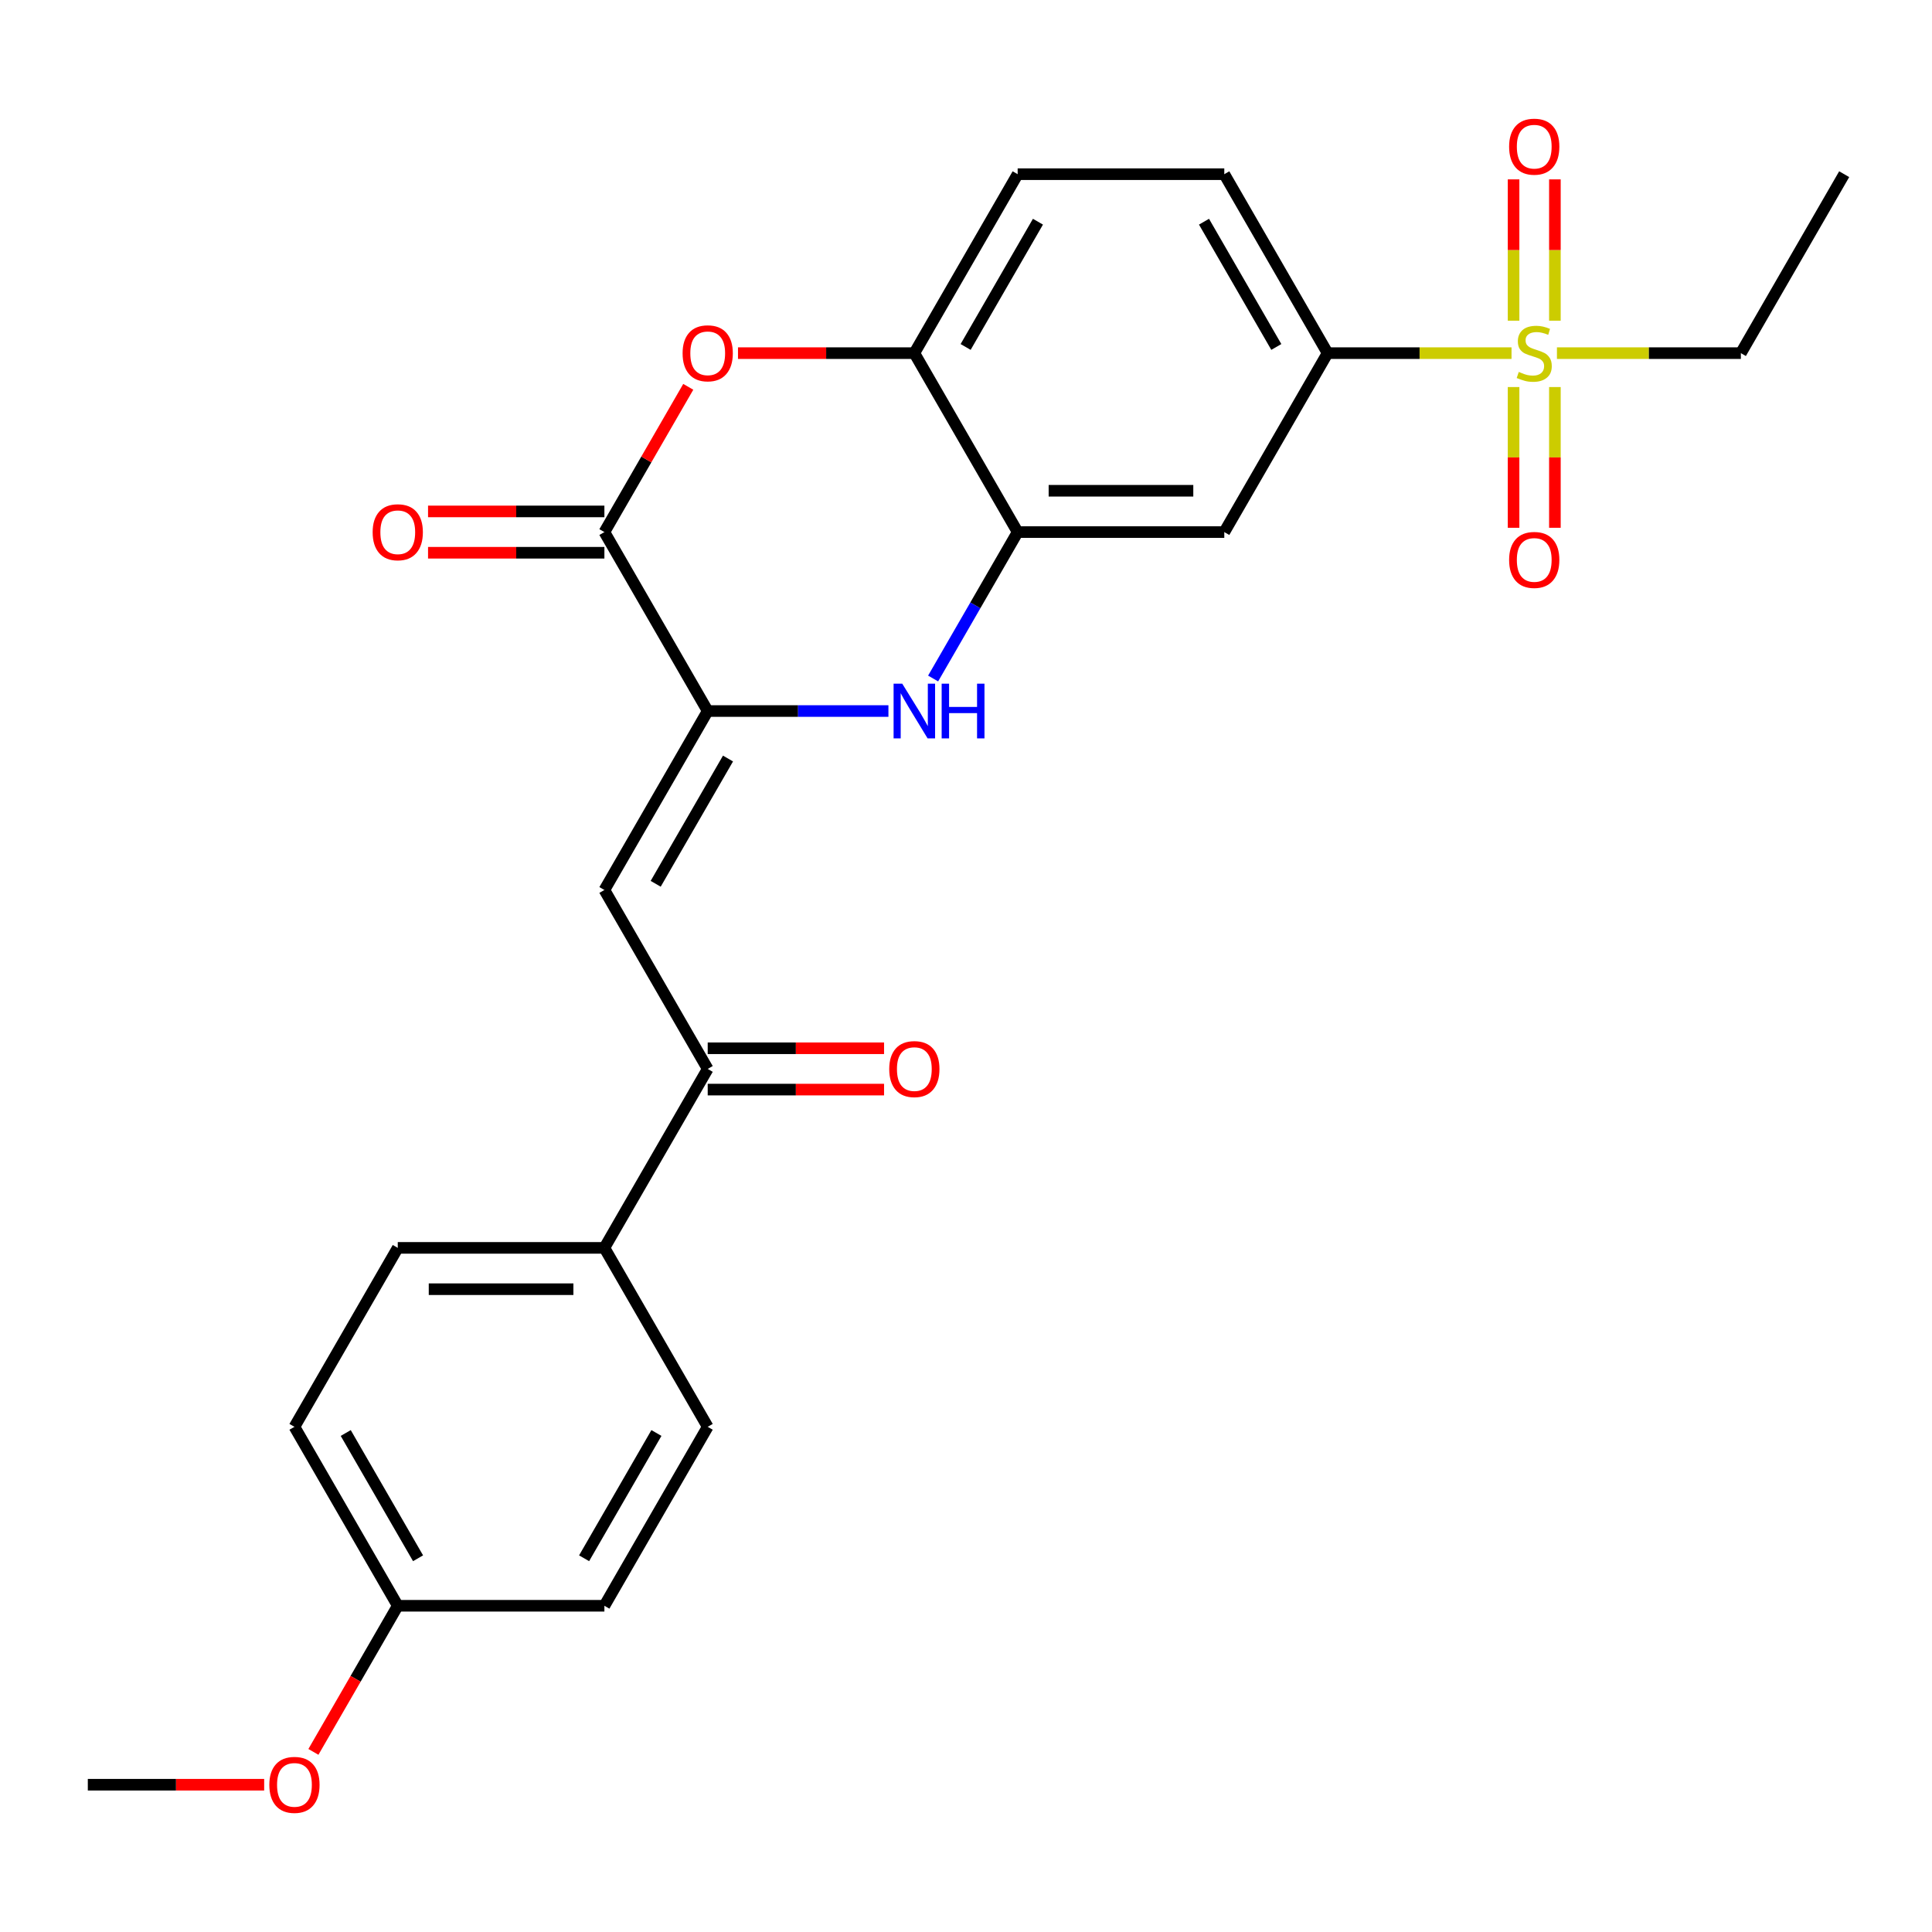 <?xml version='1.0' encoding='iso-8859-1'?>
<svg version='1.1' baseProfile='full'
              xmlns='http://www.w3.org/2000/svg'
                      xmlns:rdkit='http://www.rdkit.org/xml'
                      xmlns:xlink='http://www.w3.org/1999/xlink'
                  xml:space='preserve'
width='1000px' height='1000px' viewBox='0 0 1000 1000'>
<!-- END OF HEADER -->
<rect style='opacity:1.0;fill:#FFFFFF;stroke:none' width='1000' height='1000' x='0' y='0'> </rect>
<path class='bond-1' d='M 366.31,368.03 L 413.079,368.03' style='fill:none;fill-rule:evenodd;stroke:#000000;stroke-width:6px;stroke-linecap:butt;stroke-linejoin:miter;stroke-opacity:1' />
<path class='bond-1' d='M 413.079,368.03 L 459.848,368.03' style='fill:none;fill-rule:evenodd;stroke:#0000FF;stroke-width:6px;stroke-linecap:butt;stroke-linejoin:miter;stroke-opacity:1' />
<path class='bond-2' d='M 366.31,368.03 L 312.834,275.407' style='fill:none;fill-rule:evenodd;stroke:#000000;stroke-width:6px;stroke-linecap:butt;stroke-linejoin:miter;stroke-opacity:1' />
<path class='bond-3' d='M 366.31,368.03 L 312.834,460.653' style='fill:none;fill-rule:evenodd;stroke:#000000;stroke-width:6px;stroke-linecap:butt;stroke-linejoin:miter;stroke-opacity:1' />
<path class='bond-3' d='M 376.813,392.619 L 339.38,457.455' style='fill:none;fill-rule:evenodd;stroke:#000000;stroke-width:6px;stroke-linecap:butt;stroke-linejoin:miter;stroke-opacity:1' />
<path class='bond-0' d='M 782.364,182.784 L 734.765,182.784' style='fill:none;fill-rule:evenodd;stroke:#CCCC00;stroke-width:6px;stroke-linecap:butt;stroke-linejoin:miter;stroke-opacity:1' />
<path class='bond-0' d='M 734.765,182.784 L 687.166,182.784' style='fill:none;fill-rule:evenodd;stroke:#000000;stroke-width:6px;stroke-linecap:butt;stroke-linejoin:miter;stroke-opacity:1' />
<path class='bond-10' d='M 804.813,165.99 L 804.813,129.418' style='fill:none;fill-rule:evenodd;stroke:#CCCC00;stroke-width:6px;stroke-linecap:butt;stroke-linejoin:miter;stroke-opacity:1' />
<path class='bond-10' d='M 804.813,129.418 L 804.813,92.846' style='fill:none;fill-rule:evenodd;stroke:#FF0000;stroke-width:6px;stroke-linecap:butt;stroke-linejoin:miter;stroke-opacity:1' />
<path class='bond-10' d='M 783.422,165.99 L 783.422,129.418' style='fill:none;fill-rule:evenodd;stroke:#CCCC00;stroke-width:6px;stroke-linecap:butt;stroke-linejoin:miter;stroke-opacity:1' />
<path class='bond-10' d='M 783.422,129.418 L 783.422,92.846' style='fill:none;fill-rule:evenodd;stroke:#FF0000;stroke-width:6px;stroke-linecap:butt;stroke-linejoin:miter;stroke-opacity:1' />
<path class='bond-11' d='M 783.422,200.338 L 783.422,236.759' style='fill:none;fill-rule:evenodd;stroke:#CCCC00;stroke-width:6px;stroke-linecap:butt;stroke-linejoin:miter;stroke-opacity:1' />
<path class='bond-11' d='M 783.422,236.759 L 783.422,273.181' style='fill:none;fill-rule:evenodd;stroke:#FF0000;stroke-width:6px;stroke-linecap:butt;stroke-linejoin:miter;stroke-opacity:1' />
<path class='bond-11' d='M 804.813,200.338 L 804.813,236.759' style='fill:none;fill-rule:evenodd;stroke:#CCCC00;stroke-width:6px;stroke-linecap:butt;stroke-linejoin:miter;stroke-opacity:1' />
<path class='bond-11' d='M 804.813,236.759 L 804.813,273.181' style='fill:none;fill-rule:evenodd;stroke:#FF0000;stroke-width:6px;stroke-linecap:butt;stroke-linejoin:miter;stroke-opacity:1' />
<path class='bond-19' d='M 805.871,182.784 L 853.47,182.784' style='fill:none;fill-rule:evenodd;stroke:#CCCC00;stroke-width:6px;stroke-linecap:butt;stroke-linejoin:miter;stroke-opacity:1' />
<path class='bond-19' d='M 853.47,182.784 L 901.07,182.784' style='fill:none;fill-rule:evenodd;stroke:#000000;stroke-width:6px;stroke-linecap:butt;stroke-linejoin:miter;stroke-opacity:1' />
<path class='bond-5' d='M 482.981,351.196 L 504.859,313.301' style='fill:none;fill-rule:evenodd;stroke:#0000FF;stroke-width:6px;stroke-linecap:butt;stroke-linejoin:miter;stroke-opacity:1' />
<path class='bond-5' d='M 504.859,313.301 L 526.738,275.407' style='fill:none;fill-rule:evenodd;stroke:#000000;stroke-width:6px;stroke-linecap:butt;stroke-linejoin:miter;stroke-opacity:1' />
<path class='bond-4' d='M 312.834,275.407 L 334.539,237.812' style='fill:none;fill-rule:evenodd;stroke:#000000;stroke-width:6px;stroke-linecap:butt;stroke-linejoin:miter;stroke-opacity:1' />
<path class='bond-4' d='M 334.539,237.812 L 356.245,200.218' style='fill:none;fill-rule:evenodd;stroke:#FF0000;stroke-width:6px;stroke-linecap:butt;stroke-linejoin:miter;stroke-opacity:1' />
<path class='bond-13' d='M 312.834,264.712 L 267.195,264.712' style='fill:none;fill-rule:evenodd;stroke:#000000;stroke-width:6px;stroke-linecap:butt;stroke-linejoin:miter;stroke-opacity:1' />
<path class='bond-13' d='M 267.195,264.712 L 221.556,264.712' style='fill:none;fill-rule:evenodd;stroke:#FF0000;stroke-width:6px;stroke-linecap:butt;stroke-linejoin:miter;stroke-opacity:1' />
<path class='bond-13' d='M 312.834,286.102 L 267.195,286.102' style='fill:none;fill-rule:evenodd;stroke:#000000;stroke-width:6px;stroke-linecap:butt;stroke-linejoin:miter;stroke-opacity:1' />
<path class='bond-13' d='M 267.195,286.102 L 221.556,286.102' style='fill:none;fill-rule:evenodd;stroke:#FF0000;stroke-width:6px;stroke-linecap:butt;stroke-linejoin:miter;stroke-opacity:1' />
<path class='bond-8' d='M 312.834,460.653 L 366.31,553.276' style='fill:none;fill-rule:evenodd;stroke:#000000;stroke-width:6px;stroke-linecap:butt;stroke-linejoin:miter;stroke-opacity:1' />
<path class='bond-7' d='M 381.984,182.784 L 427.623,182.784' style='fill:none;fill-rule:evenodd;stroke:#FF0000;stroke-width:6px;stroke-linecap:butt;stroke-linejoin:miter;stroke-opacity:1' />
<path class='bond-7' d='M 427.623,182.784 L 473.262,182.784' style='fill:none;fill-rule:evenodd;stroke:#000000;stroke-width:6px;stroke-linecap:butt;stroke-linejoin:miter;stroke-opacity:1' />
<path class='bond-9' d='M 526.738,275.407 L 633.69,275.407' style='fill:none;fill-rule:evenodd;stroke:#000000;stroke-width:6px;stroke-linecap:butt;stroke-linejoin:miter;stroke-opacity:1' />
<path class='bond-9' d='M 542.781,254.016 L 617.647,254.016' style='fill:none;fill-rule:evenodd;stroke:#000000;stroke-width:6px;stroke-linecap:butt;stroke-linejoin:miter;stroke-opacity:1' />
<path class='bond-26' d='M 526.738,275.407 L 473.262,182.784' style='fill:none;fill-rule:evenodd;stroke:#000000;stroke-width:6px;stroke-linecap:butt;stroke-linejoin:miter;stroke-opacity:1' />
<path class='bond-6' d='M 687.166,182.784 L 633.69,275.407' style='fill:none;fill-rule:evenodd;stroke:#000000;stroke-width:6px;stroke-linecap:butt;stroke-linejoin:miter;stroke-opacity:1' />
<path class='bond-28' d='M 687.166,182.784 L 633.69,90.161' style='fill:none;fill-rule:evenodd;stroke:#000000;stroke-width:6px;stroke-linecap:butt;stroke-linejoin:miter;stroke-opacity:1' />
<path class='bond-28' d='M 660.62,179.586 L 623.187,114.749' style='fill:none;fill-rule:evenodd;stroke:#000000;stroke-width:6px;stroke-linecap:butt;stroke-linejoin:miter;stroke-opacity:1' />
<path class='bond-16' d='M 473.262,182.784 L 526.738,90.161' style='fill:none;fill-rule:evenodd;stroke:#000000;stroke-width:6px;stroke-linecap:butt;stroke-linejoin:miter;stroke-opacity:1' />
<path class='bond-16' d='M 499.808,179.586 L 537.241,114.749' style='fill:none;fill-rule:evenodd;stroke:#000000;stroke-width:6px;stroke-linecap:butt;stroke-linejoin:miter;stroke-opacity:1' />
<path class='bond-12' d='M 366.31,553.276 L 312.834,645.899' style='fill:none;fill-rule:evenodd;stroke:#000000;stroke-width:6px;stroke-linecap:butt;stroke-linejoin:miter;stroke-opacity:1' />
<path class='bond-14' d='M 366.31,563.971 L 411.949,563.971' style='fill:none;fill-rule:evenodd;stroke:#000000;stroke-width:6px;stroke-linecap:butt;stroke-linejoin:miter;stroke-opacity:1' />
<path class='bond-14' d='M 411.949,563.971 L 457.588,563.971' style='fill:none;fill-rule:evenodd;stroke:#FF0000;stroke-width:6px;stroke-linecap:butt;stroke-linejoin:miter;stroke-opacity:1' />
<path class='bond-14' d='M 366.31,542.581 L 411.949,542.581' style='fill:none;fill-rule:evenodd;stroke:#000000;stroke-width:6px;stroke-linecap:butt;stroke-linejoin:miter;stroke-opacity:1' />
<path class='bond-14' d='M 411.949,542.581 L 457.588,542.581' style='fill:none;fill-rule:evenodd;stroke:#FF0000;stroke-width:6px;stroke-linecap:butt;stroke-linejoin:miter;stroke-opacity:1' />
<path class='bond-17' d='M 312.834,645.899 L 205.882,645.899' style='fill:none;fill-rule:evenodd;stroke:#000000;stroke-width:6px;stroke-linecap:butt;stroke-linejoin:miter;stroke-opacity:1' />
<path class='bond-17' d='M 296.791,667.289 L 221.925,667.289' style='fill:none;fill-rule:evenodd;stroke:#000000;stroke-width:6px;stroke-linecap:butt;stroke-linejoin:miter;stroke-opacity:1' />
<path class='bond-18' d='M 312.834,645.899 L 366.31,738.522' style='fill:none;fill-rule:evenodd;stroke:#000000;stroke-width:6px;stroke-linecap:butt;stroke-linejoin:miter;stroke-opacity:1' />
<path class='bond-15' d='M 633.69,90.161 L 526.738,90.161' style='fill:none;fill-rule:evenodd;stroke:#000000;stroke-width:6px;stroke-linecap:butt;stroke-linejoin:miter;stroke-opacity:1' />
<path class='bond-21' d='M 205.882,645.899 L 152.406,738.522' style='fill:none;fill-rule:evenodd;stroke:#000000;stroke-width:6px;stroke-linecap:butt;stroke-linejoin:miter;stroke-opacity:1' />
<path class='bond-22' d='M 366.31,738.522 L 312.834,831.145' style='fill:none;fill-rule:evenodd;stroke:#000000;stroke-width:6px;stroke-linecap:butt;stroke-linejoin:miter;stroke-opacity:1' />
<path class='bond-22' d='M 339.764,741.72 L 302.331,806.556' style='fill:none;fill-rule:evenodd;stroke:#000000;stroke-width:6px;stroke-linecap:butt;stroke-linejoin:miter;stroke-opacity:1' />
<path class='bond-25' d='M 901.07,182.784 L 954.545,90.161' style='fill:none;fill-rule:evenodd;stroke:#000000;stroke-width:6px;stroke-linecap:butt;stroke-linejoin:miter;stroke-opacity:1' />
<path class='bond-20' d='M 205.882,831.145 L 312.834,831.145' style='fill:none;fill-rule:evenodd;stroke:#000000;stroke-width:6px;stroke-linecap:butt;stroke-linejoin:miter;stroke-opacity:1' />
<path class='bond-23' d='M 205.882,831.145 L 184.05,868.96' style='fill:none;fill-rule:evenodd;stroke:#000000;stroke-width:6px;stroke-linecap:butt;stroke-linejoin:miter;stroke-opacity:1' />
<path class='bond-23' d='M 184.05,868.96 L 162.218,906.774' style='fill:none;fill-rule:evenodd;stroke:#FF0000;stroke-width:6px;stroke-linecap:butt;stroke-linejoin:miter;stroke-opacity:1' />
<path class='bond-27' d='M 205.882,831.145 L 152.406,738.522' style='fill:none;fill-rule:evenodd;stroke:#000000;stroke-width:6px;stroke-linecap:butt;stroke-linejoin:miter;stroke-opacity:1' />
<path class='bond-27' d='M 216.386,806.556 L 178.952,741.72' style='fill:none;fill-rule:evenodd;stroke:#000000;stroke-width:6px;stroke-linecap:butt;stroke-linejoin:miter;stroke-opacity:1' />
<path class='bond-24' d='M 136.733,923.768 L 91.094,923.768' style='fill:none;fill-rule:evenodd;stroke:#FF0000;stroke-width:6px;stroke-linecap:butt;stroke-linejoin:miter;stroke-opacity:1' />
<path class='bond-24' d='M 91.094,923.768 L 45.455,923.768' style='fill:none;fill-rule:evenodd;stroke:#000000;stroke-width:6px;stroke-linecap:butt;stroke-linejoin:miter;stroke-opacity:1' />
<path  class='atom-1' d='M 786.118 192.504
Q 786.438 192.624, 787.758 193.184
Q 789.078 193.744, 790.518 194.104
Q 791.998 194.424, 793.438 194.424
Q 796.118 194.424, 797.678 193.144
Q 799.238 191.824, 799.238 189.544
Q 799.238 187.984, 798.438 187.024
Q 797.678 186.064, 796.478 185.544
Q 795.278 185.024, 793.278 184.424
Q 790.758 183.664, 789.238 182.944
Q 787.758 182.224, 786.678 180.704
Q 785.638 179.184, 785.638 176.624
Q 785.638 173.064, 788.038 170.864
Q 790.478 168.664, 795.278 168.664
Q 798.558 168.664, 802.278 170.224
L 801.358 173.304
Q 797.958 171.904, 795.398 171.904
Q 792.638 171.904, 791.118 173.064
Q 789.598 174.184, 789.638 176.144
Q 789.638 177.664, 790.398 178.584
Q 791.198 179.504, 792.318 180.024
Q 793.478 180.544, 795.398 181.144
Q 797.958 181.944, 799.478 182.744
Q 800.998 183.544, 802.078 185.184
Q 803.198 186.784, 803.198 189.544
Q 803.198 193.464, 800.558 195.584
Q 797.958 197.664, 793.598 197.664
Q 791.078 197.664, 789.158 197.104
Q 787.278 196.584, 785.038 195.664
L 786.118 192.504
' fill='#CCCC00'/>
<path  class='atom-2' d='M 467.002 353.87
L 476.282 368.87
Q 477.202 370.35, 478.682 373.03
Q 480.162 375.71, 480.242 375.87
L 480.242 353.87
L 484.002 353.87
L 484.002 382.19
L 480.122 382.19
L 470.162 365.79
Q 469.002 363.87, 467.762 361.67
Q 466.562 359.47, 466.202 358.79
L 466.202 382.19
L 462.522 382.19
L 462.522 353.87
L 467.002 353.87
' fill='#0000FF'/>
<path  class='atom-2' d='M 487.402 353.87
L 491.242 353.87
L 491.242 365.91
L 505.722 365.91
L 505.722 353.87
L 509.562 353.87
L 509.562 382.19
L 505.722 382.19
L 505.722 369.11
L 491.242 369.11
L 491.242 382.19
L 487.402 382.19
L 487.402 353.87
' fill='#0000FF'/>
<path  class='atom-5' d='M 353.31 182.864
Q 353.31 176.064, 356.67 172.264
Q 360.03 168.464, 366.31 168.464
Q 372.59 168.464, 375.95 172.264
Q 379.31 176.064, 379.31 182.864
Q 379.31 189.744, 375.91 193.664
Q 372.51 197.544, 366.31 197.544
Q 360.07 197.544, 356.67 193.664
Q 353.31 189.784, 353.31 182.864
M 366.31 194.344
Q 370.63 194.344, 372.95 191.464
Q 375.31 188.544, 375.31 182.864
Q 375.31 177.304, 372.95 174.504
Q 370.63 171.664, 366.31 171.664
Q 361.99 171.664, 359.63 174.464
Q 357.31 177.264, 357.31 182.864
Q 357.31 188.584, 359.63 191.464
Q 361.99 194.344, 366.31 194.344
' fill='#FF0000'/>
<path  class='atom-11' d='M 781.118 75.912
Q 781.118 69.112, 784.478 65.312
Q 787.838 61.512, 794.118 61.512
Q 800.398 61.512, 803.758 65.312
Q 807.118 69.112, 807.118 75.912
Q 807.118 82.792, 803.718 86.712
Q 800.318 90.592, 794.118 90.592
Q 787.878 90.592, 784.478 86.712
Q 781.118 82.832, 781.118 75.912
M 794.118 87.392
Q 798.438 87.392, 800.758 84.512
Q 803.118 81.592, 803.118 75.912
Q 803.118 70.352, 800.758 67.552
Q 798.438 64.712, 794.118 64.712
Q 789.798 64.712, 787.438 67.512
Q 785.118 70.312, 785.118 75.912
Q 785.118 81.632, 787.438 84.512
Q 789.798 87.392, 794.118 87.392
' fill='#FF0000'/>
<path  class='atom-12' d='M 781.118 289.816
Q 781.118 283.016, 784.478 279.216
Q 787.838 275.416, 794.118 275.416
Q 800.398 275.416, 803.758 279.216
Q 807.118 283.016, 807.118 289.816
Q 807.118 296.696, 803.718 300.616
Q 800.318 304.496, 794.118 304.496
Q 787.878 304.496, 784.478 300.616
Q 781.118 296.736, 781.118 289.816
M 794.118 301.296
Q 798.438 301.296, 800.758 298.416
Q 803.118 295.496, 803.118 289.816
Q 803.118 284.256, 800.758 281.456
Q 798.438 278.616, 794.118 278.616
Q 789.798 278.616, 787.438 281.416
Q 785.118 284.216, 785.118 289.816
Q 785.118 295.536, 787.438 298.416
Q 789.798 301.296, 794.118 301.296
' fill='#FF0000'/>
<path  class='atom-14' d='M 192.882 275.487
Q 192.882 268.687, 196.242 264.887
Q 199.602 261.087, 205.882 261.087
Q 212.162 261.087, 215.522 264.887
Q 218.882 268.687, 218.882 275.487
Q 218.882 282.367, 215.482 286.287
Q 212.082 290.167, 205.882 290.167
Q 199.642 290.167, 196.242 286.287
Q 192.882 282.407, 192.882 275.487
M 205.882 286.967
Q 210.202 286.967, 212.522 284.087
Q 214.882 281.167, 214.882 275.487
Q 214.882 269.927, 212.522 267.127
Q 210.202 264.287, 205.882 264.287
Q 201.562 264.287, 199.202 267.087
Q 196.882 269.887, 196.882 275.487
Q 196.882 281.207, 199.202 284.087
Q 201.562 286.967, 205.882 286.967
' fill='#FF0000'/>
<path  class='atom-15' d='M 460.262 553.356
Q 460.262 546.556, 463.622 542.756
Q 466.982 538.956, 473.262 538.956
Q 479.542 538.956, 482.902 542.756
Q 486.262 546.556, 486.262 553.356
Q 486.262 560.236, 482.862 564.156
Q 479.462 568.036, 473.262 568.036
Q 467.022 568.036, 463.622 564.156
Q 460.262 560.276, 460.262 553.356
M 473.262 564.836
Q 477.582 564.836, 479.902 561.956
Q 482.262 559.036, 482.262 553.356
Q 482.262 547.796, 479.902 544.996
Q 477.582 542.156, 473.262 542.156
Q 468.942 542.156, 466.582 544.956
Q 464.262 547.756, 464.262 553.356
Q 464.262 559.076, 466.582 561.956
Q 468.942 564.836, 473.262 564.836
' fill='#FF0000'/>
<path  class='atom-24' d='M 139.406 923.848
Q 139.406 917.048, 142.766 913.248
Q 146.126 909.448, 152.406 909.448
Q 158.686 909.448, 162.046 913.248
Q 165.406 917.048, 165.406 923.848
Q 165.406 930.728, 162.006 934.648
Q 158.606 938.528, 152.406 938.528
Q 146.166 938.528, 142.766 934.648
Q 139.406 930.768, 139.406 923.848
M 152.406 935.328
Q 156.726 935.328, 159.046 932.448
Q 161.406 929.528, 161.406 923.848
Q 161.406 918.288, 159.046 915.488
Q 156.726 912.648, 152.406 912.648
Q 148.086 912.648, 145.726 915.448
Q 143.406 918.248, 143.406 923.848
Q 143.406 929.568, 145.726 932.448
Q 148.086 935.328, 152.406 935.328
' fill='#FF0000'/>
</svg>
